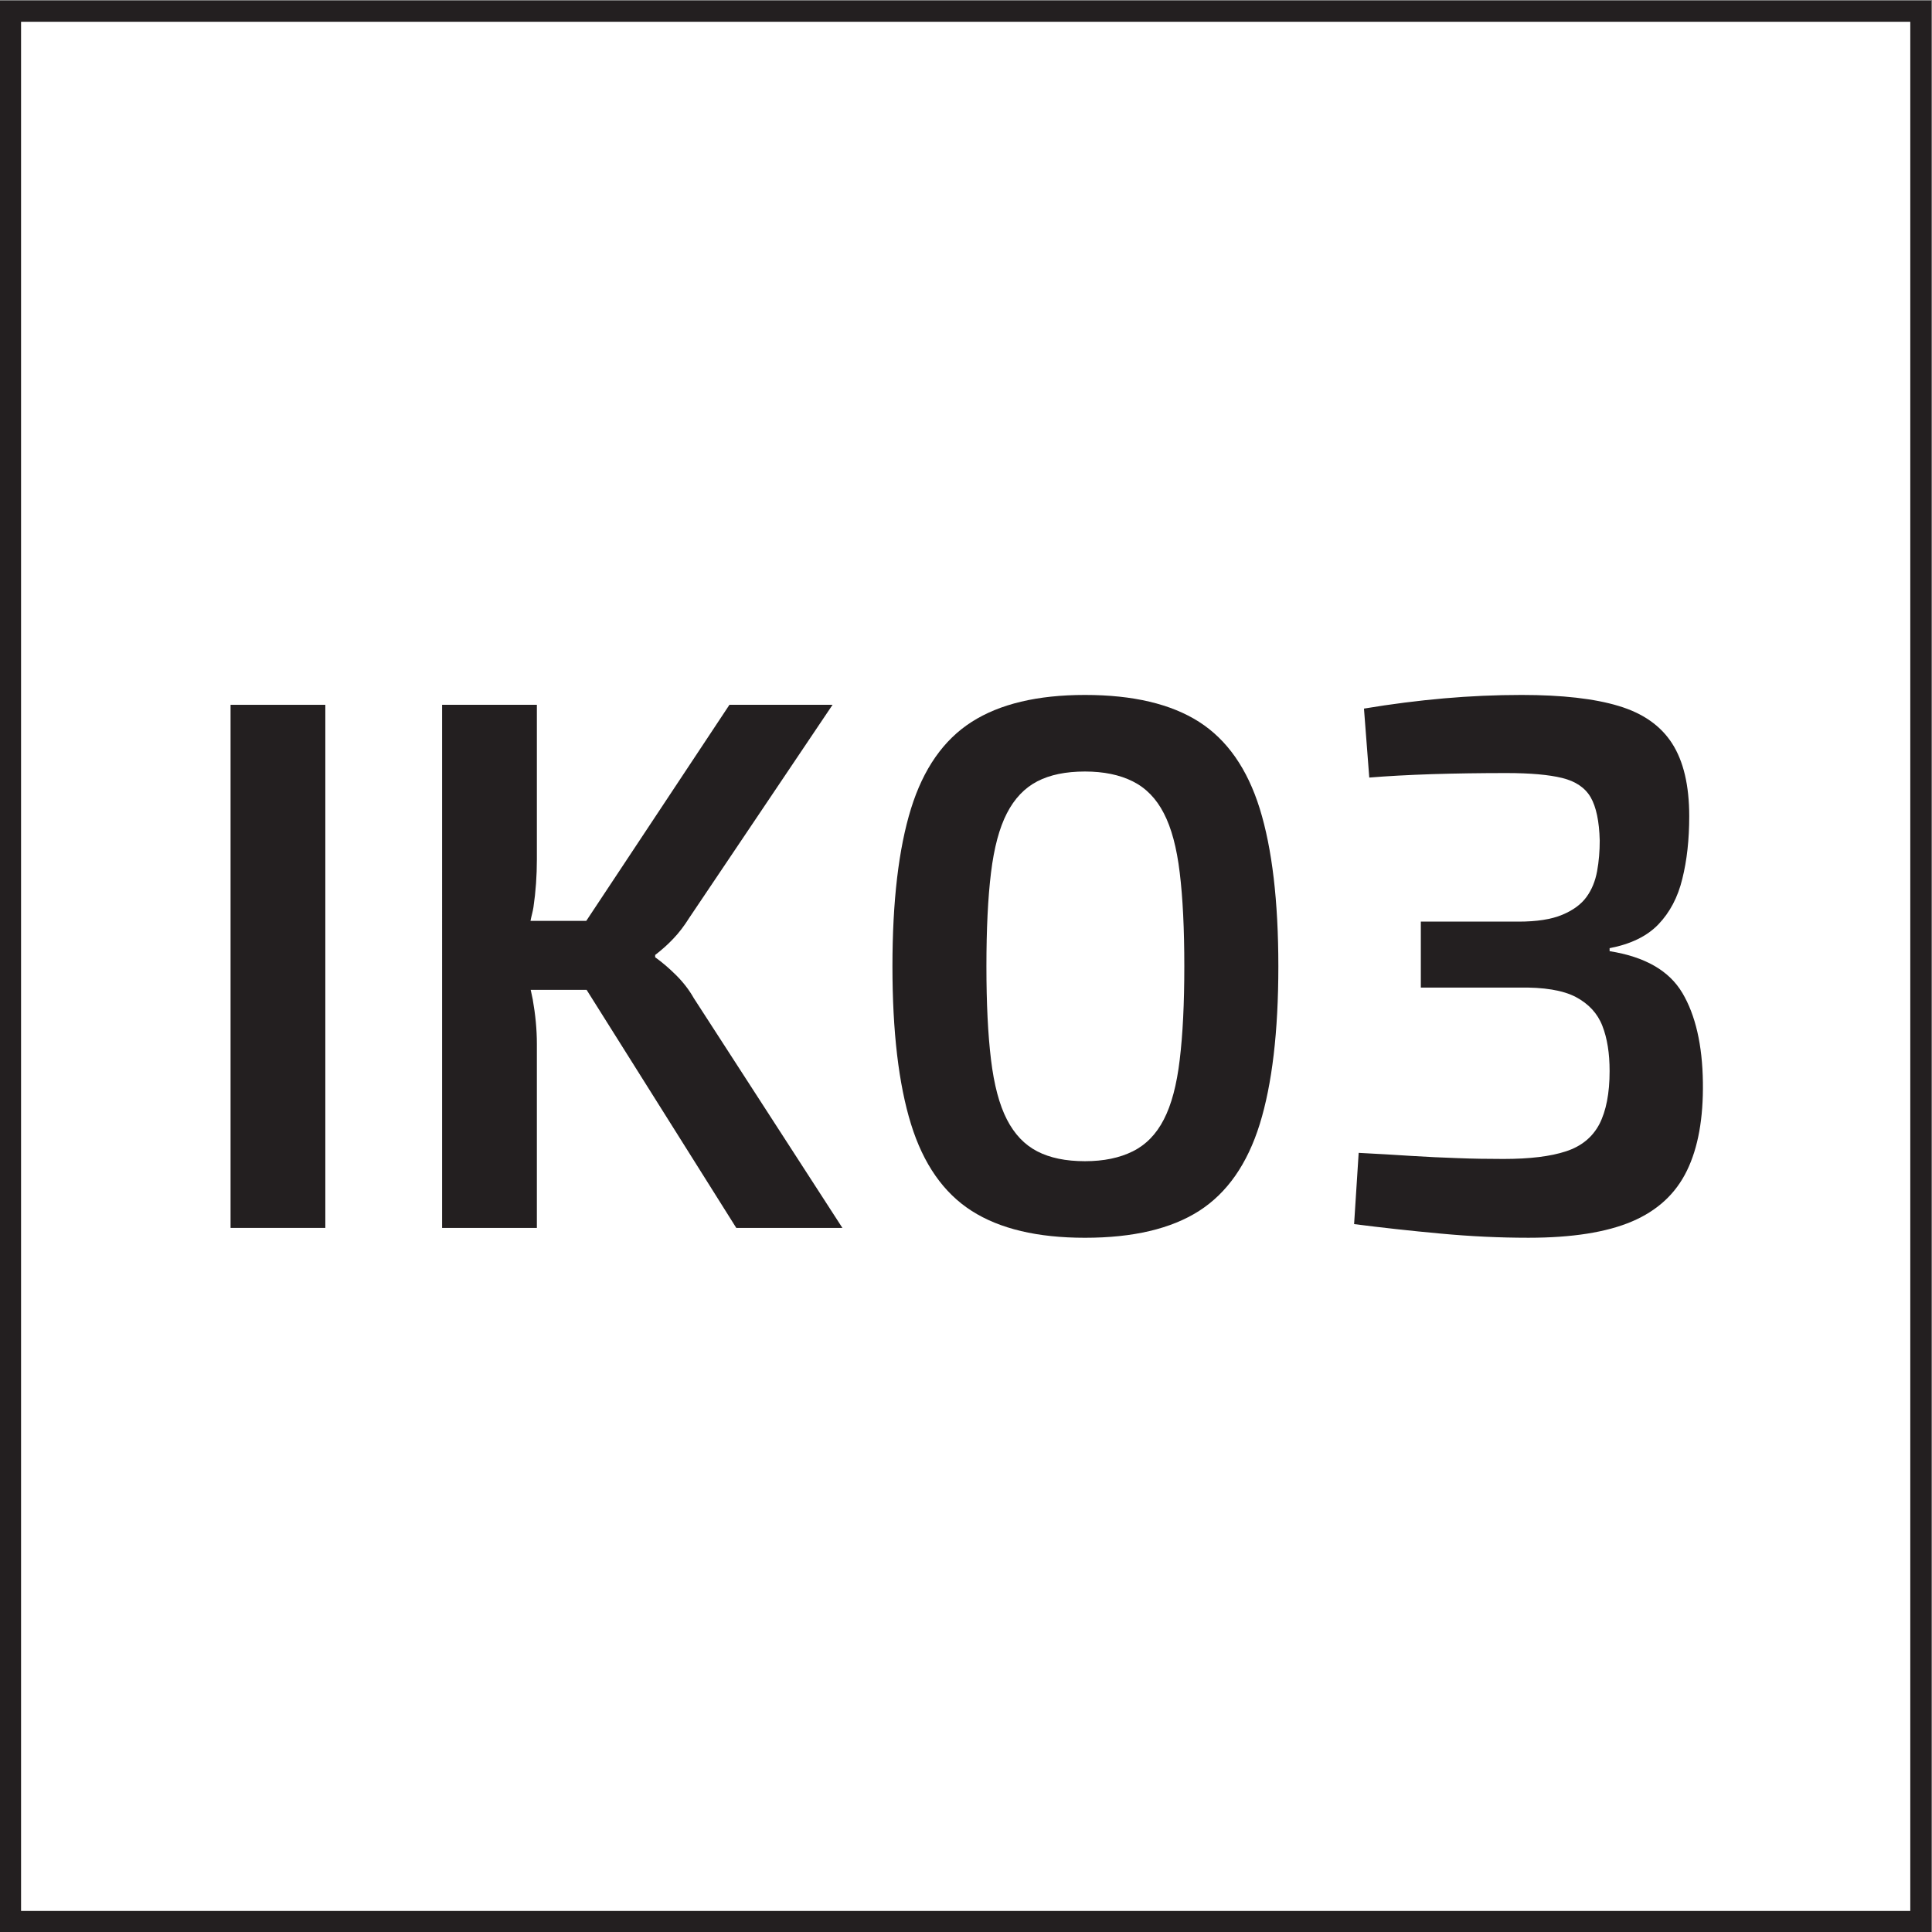 <?xml version="1.0" encoding="UTF-8" standalone="no"?>
<svg
   xmlns:dc="http://purl.org/dc/elements/1.1/"
   xmlns:cc="http://creativecommons.org/ns#"
   xmlns:rdf="http://www.w3.org/1999/02/22-rdf-syntax-ns#"
   xmlns:svg="http://www.w3.org/2000/svg"
   xmlns="http://www.w3.org/2000/svg"
   viewBox="0 0 30.573 30.573"
   height="30.573"
   width="30.573"
   xml:space="preserve"
   id="svg2"
   version="1.1"><rect x="0" y="0" width="30.573" height="30.573" fill="#808080" stroke="none"/><defs
     id="defs6" /><g
     transform="matrix(1.333,0,0,-1.333,0,30.573)"
     id="g10"><g
       transform="scale(0.1)"
       id="g12"><path
         id="path14"
         style="fill:#ffffff;fill-opacity:1;fill-rule:nonzero;stroke:none"
         d="M 228.027,1.25 V 228.02 H 1.25 V 1.25 h 226.777" /><path
         id="path16"
         style="fill:none;stroke:#231f20;stroke-width:2.5;stroke-linecap:butt;stroke-linejoin:miter;stroke-miterlimit:10;stroke-dasharray:none;stroke-opacity:1"
         d="M 228.027,1.25 V 228.02 H 1.25 V 1.25 Z" /><path
         id="path18"
         style="fill:#231f20;fill-opacity:1;fill-rule:nonzero;stroke:none"
         d="m 27.371,83.586 h 11.25 v 62.098 h -11.25 V 83.586" /><path
         id="path20"
         style="fill:#231f20;fill-opacity:1;fill-rule:nonzero;stroke:none"
         d="m 80.297,113.555 c -0.84,0.84 -1.68,1.558 -2.52,2.16 v 0.273 c 0.777,0.594 1.5,1.239 2.156,1.934 0.66,0.687 1.289,1.512 1.891,2.473 l 17.012,25.289 H 86.594 L 69.598,120.035 h -6.621 c 0.098,0.539 0.273,1.082 0.351,1.621 0.274,1.856 0.406,3.75 0.406,5.668 v 18.36 h -11.25 V 83.586 h 11.25 v 21.863 c 0,1.684 -0.168,3.438 -0.492,5.27 -0.07,0.386 -0.168,0.746 -0.242,1.129 h 6.637 L 87.406,83.586 H 100.004 L 82.367,110.855 c -0.543,0.958 -1.23,1.86 -2.07,2.7" /><path
         id="path22"
         style="fill:#231f20;fill-opacity:1;fill-rule:nonzero;stroke:none"
         d="m 140.051,103.566 c -0.356,-3.007 -0.985,-5.371 -1.891,-7.113 -0.894,-1.746 -2.129,-3.004 -3.683,-3.777 -1.563,-0.781 -3.454,-1.172 -5.676,-1.172 -2.278,0 -4.168,0.391 -5.668,1.172 -1.5,0.773 -2.699,2.031 -3.598,3.777 -0.898,1.742 -1.527,4.106 -1.89,7.113 -0.364,2.997 -0.543,6.688 -0.543,11.067 0,4.441 0.179,8.144 0.543,11.113 0.363,2.977 0.992,5.328 1.89,7.067 0.899,1.742 2.098,3.003 3.598,3.781 1.5,0.781 3.39,1.172 5.668,1.172 2.222,0 4.113,-0.391 5.676,-1.172 1.554,-0.778 2.789,-2.039 3.683,-3.781 0.906,-1.739 1.535,-4.09 1.891,-7.067 0.363,-2.969 0.543,-6.672 0.543,-11.113 0,-4.379 -0.18,-8.07 -0.543,-11.067 z m 2.301,40.09 c -3.329,2.129 -7.848,3.199 -13.551,3.199 -5.641,0 -10.121,-1.07 -13.449,-3.199 -3.332,-2.129 -5.735,-5.566 -7.204,-10.301 -1.468,-4.742 -2.203,-10.984 -2.203,-18.722 0,-7.738 0.735,-13.977 2.203,-18.723 1.469,-4.738 3.872,-8.176 7.204,-10.305 3.328,-2.129 7.808,-3.191 13.449,-3.191 5.703,0 10.222,1.062 13.551,3.191 3.324,2.129 5.726,5.566 7.199,10.305 1.469,4.746 2.207,10.985 2.207,18.723 0,7.738 -0.738,13.98 -2.207,18.722 -1.473,4.735 -3.875,8.172 -7.199,10.301" /><path
         id="path24"
         style="fill:#231f20;fill-opacity:1;fill-rule:nonzero;stroke:none"
         d="m 199.715,111.484 c -1.563,2.637 -4.434,4.289 -8.633,4.954 v 0.355 c 2.52,0.484 4.453,1.426 5.801,2.836 1.347,1.41 2.305,3.207 2.832,5.402 0.547,2.188 0.82,4.66 0.82,7.426 0,3.656 -0.683,6.539 -2.031,8.637 -1.348,2.101 -3.457,3.586 -6.348,4.453 -2.871,0.871 -6.715,1.308 -11.511,1.308 -3.063,0 -6.141,-0.136 -9.227,-0.406 -3.09,-0.273 -6.254,-0.672 -9.496,-1.215 l 0.629,-8.187 c 2.16,0.176 4.648,0.312 7.472,0.406 2.817,0.086 5.762,0.129 8.817,0.129 2.824,0 5.023,-0.195 6.617,-0.586 1.586,-0.391 2.715,-1.152 3.379,-2.293 0.652,-1.137 1.016,-2.848 1.074,-5.129 0,-1.258 -0.097,-2.472 -0.312,-3.644 -0.215,-1.168 -0.625,-2.188 -1.258,-3.059 -0.633,-0.875 -1.594,-1.578 -2.883,-2.117 -1.289,-0.539 -3.012,-0.809 -5.176,-0.809 h -11.609 v -7.832 h 11.609 c 2.996,0.059 5.266,-0.316 6.797,-1.121 1.524,-0.812 2.578,-1.953 3.145,-3.422 0.578,-1.476 0.859,-3.261 0.859,-5.363 0,-2.637 -0.41,-4.734 -1.211,-6.297 -0.82,-1.555 -2.133,-2.637 -3.965,-3.234 -1.832,-0.606 -4.304,-0.906 -7.422,-0.906 -1.859,0 -3.675,0.027 -5.449,0.098 -1.765,0.059 -3.597,0.144 -5.488,0.262 -1.891,0.129 -3.977,0.242 -6.254,0.363 l -0.543,-8.457 c 3.301,-0.422 6.723,-0.801 10.266,-1.125 3.539,-0.332 7.015,-0.496 10.437,-0.496 5.156,0 9.258,0.644 12.285,1.934 3.028,1.289 5.196,3.301 6.524,6.035 1.328,2.723 1.953,6.219 1.894,10.476 -0.058,4.446 -0.879,7.985 -2.441,10.625" /></g></g></svg>